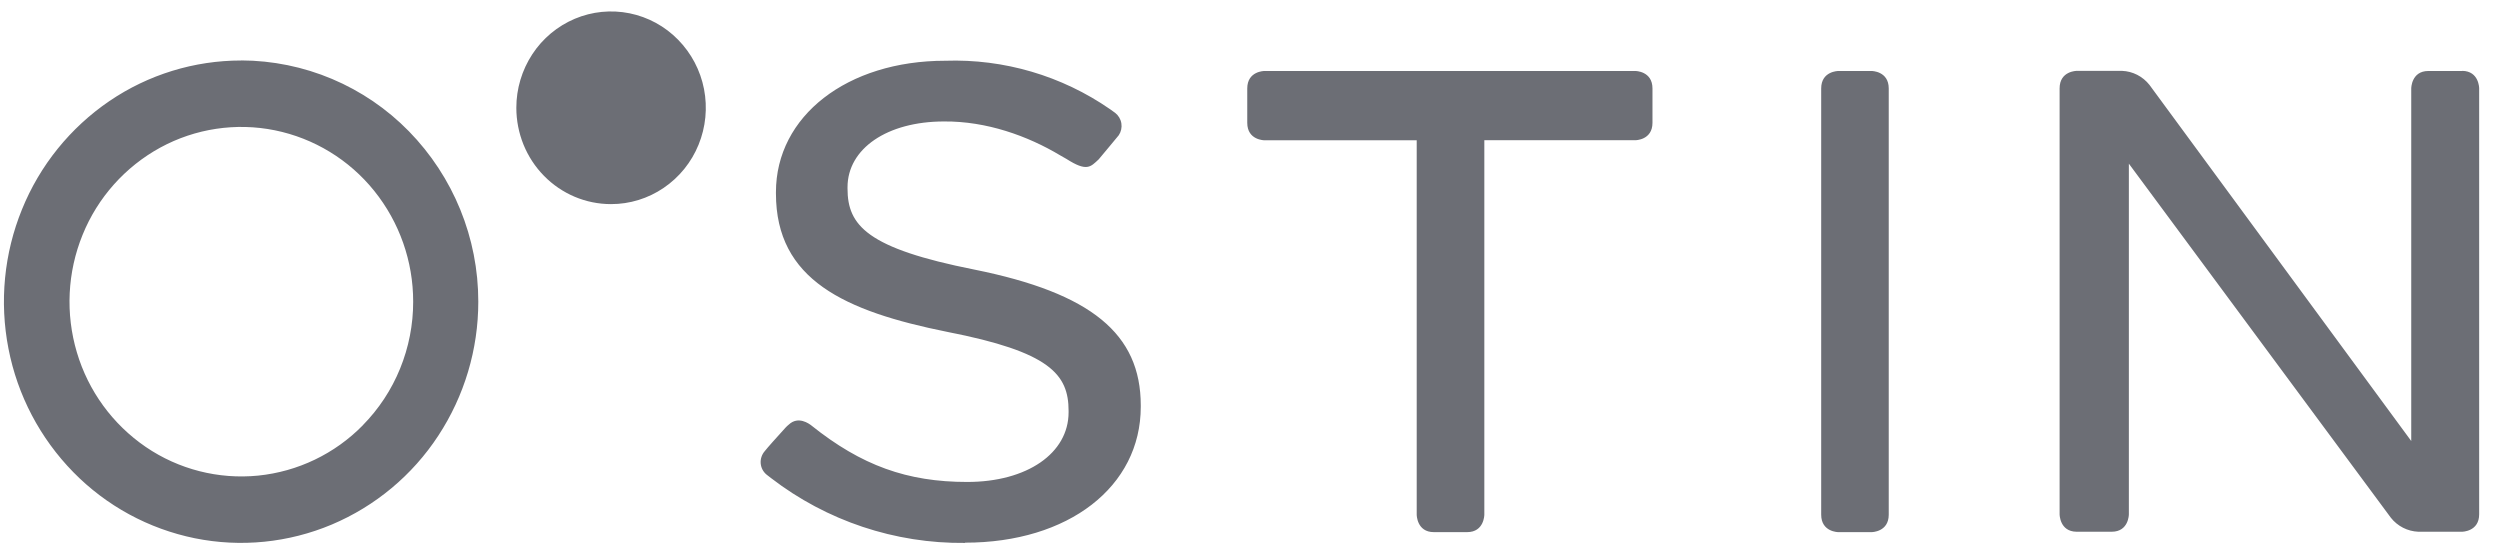 <svg width="101" height="22" viewBox="0 0 101 22" fill="none" xmlns="http://www.w3.org/2000/svg">
<path d="M24.683 8.246C25.44 8.248 26.18 8.02 26.81 7.592C27.443 7.163 27.934 6.555 28.222 5.847C28.513 5.135 28.589 4.353 28.442 3.597C28.296 2.844 27.931 2.151 27.394 1.604C26.862 1.06 26.18 0.689 25.435 0.537C24.692 0.387 23.921 0.464 23.223 0.758C22.521 1.055 21.922 1.554 21.505 2.192C21.084 2.835 20.859 3.587 20.86 4.356C20.86 4.866 20.959 5.372 21.15 5.844C21.342 6.315 21.623 6.744 21.979 7.106C22.333 7.467 22.754 7.753 23.219 7.95C23.682 8.145 24.18 8.246 24.683 8.246Z" fill="#6C6E75"/>
<path d="M14.655 17.185C13.526 18.335 12.03 19.053 10.426 19.215C8.826 19.373 7.22 18.964 5.891 18.058C4.551 17.143 3.567 15.793 3.106 14.237C2.641 12.673 2.722 10.997 3.337 9.486C3.946 7.984 5.056 6.738 6.478 5.961C7.891 5.192 9.529 4.945 11.105 5.264C12.686 5.586 14.105 6.451 15.117 7.709C16.138 8.978 16.694 10.558 16.692 12.187C16.694 13.114 16.514 14.032 16.164 14.891C15.816 15.746 15.304 16.524 14.655 17.182V17.185ZM9.747 2.444C7.848 2.443 5.992 3.014 4.421 4.082C2.839 5.16 1.61 6.681 0.89 8.455C0.163 10.238 -0.027 12.195 0.342 14.085C0.707 15.97 1.619 17.705 2.963 19.076C4.295 20.436 6.004 21.365 7.869 21.745C9.728 22.122 11.655 21.928 13.406 21.191C15.164 20.448 16.662 19.199 17.707 17.602C18.763 15.993 19.324 14.111 19.323 12.188C19.325 9.613 18.317 7.141 16.517 5.301C15.634 4.399 14.581 3.682 13.419 3.191C12.257 2.7 11.008 2.445 9.747 2.441M75.613 2.868H74.27C74.27 2.868 73.576 2.868 73.576 3.573V20.793C73.576 21.498 74.268 21.498 74.268 21.498H75.613C75.613 21.498 76.305 21.498 76.305 20.793V3.573C76.305 2.868 75.613 2.868 75.613 2.868ZM38.989 21.934C36.157 21.965 33.397 21.044 31.152 19.316C31.09 19.268 31.029 19.223 30.975 19.179C30.905 19.123 30.848 19.053 30.806 18.975C30.764 18.896 30.739 18.809 30.732 18.72C30.725 18.631 30.735 18.541 30.764 18.457C30.792 18.372 30.837 18.294 30.896 18.226C31.018 18.07 31.358 17.693 31.736 17.276C31.776 17.233 31.819 17.192 31.866 17.155C32.249 16.792 32.692 17.12 32.782 17.191C34.803 18.807 36.652 19.471 39.074 19.471C41.498 19.471 43.171 18.31 43.171 16.655V16.602C43.171 15.118 42.413 14.216 38.27 13.408C34.117 12.572 31.348 11.302 31.348 7.817V7.764C31.348 4.687 34.226 2.454 38.19 2.454C40.562 2.374 42.896 3.061 44.847 4.412L45.051 4.559C45.186 4.663 45.276 4.814 45.303 4.982C45.33 5.149 45.293 5.321 45.199 5.462C45.068 5.618 44.617 6.169 44.388 6.437C44.053 6.75 43.907 6.945 43.085 6.421L42.836 6.279C41.514 5.487 39.853 4.893 38.139 4.907C35.844 4.907 34.24 6.002 34.24 7.566V7.618C34.24 9.115 35.034 10.032 39.368 10.892C44.079 11.842 46.087 13.483 46.087 16.379V16.432C46.087 19.666 43.165 21.924 38.989 21.924M66.061 2.868H51.082C51.082 2.868 50.389 2.868 50.389 3.573V4.962C50.389 5.667 51.082 5.667 51.082 5.667H57.235V20.793C57.235 20.793 57.235 21.498 57.927 21.498H59.273C59.964 21.498 59.967 20.797 59.967 20.794V5.665H66.068C66.068 5.665 66.76 5.665 66.76 4.962V3.573C66.76 2.868 66.068 2.868 66.068 2.868M99.477 2.868H98.106C97.414 2.868 97.414 3.574 97.414 3.574V12.032V12.007V17.817L86.837 3.428C86.703 3.259 86.535 3.121 86.344 3.023C86.153 2.926 85.944 2.871 85.731 2.863H83.901C83.901 2.863 83.208 2.863 83.208 3.569V20.778C83.208 20.778 83.208 21.475 83.891 21.482H85.313C86.006 21.482 86.006 20.778 86.006 20.778V6.612L96.591 20.917C96.724 21.085 96.892 21.223 97.082 21.32C97.273 21.418 97.483 21.473 97.697 21.482H99.466C99.466 21.482 100.158 21.482 100.158 20.778V3.569C100.158 3.569 100.158 2.869 99.473 2.863" fill="#6C6E75"/>
</svg>
